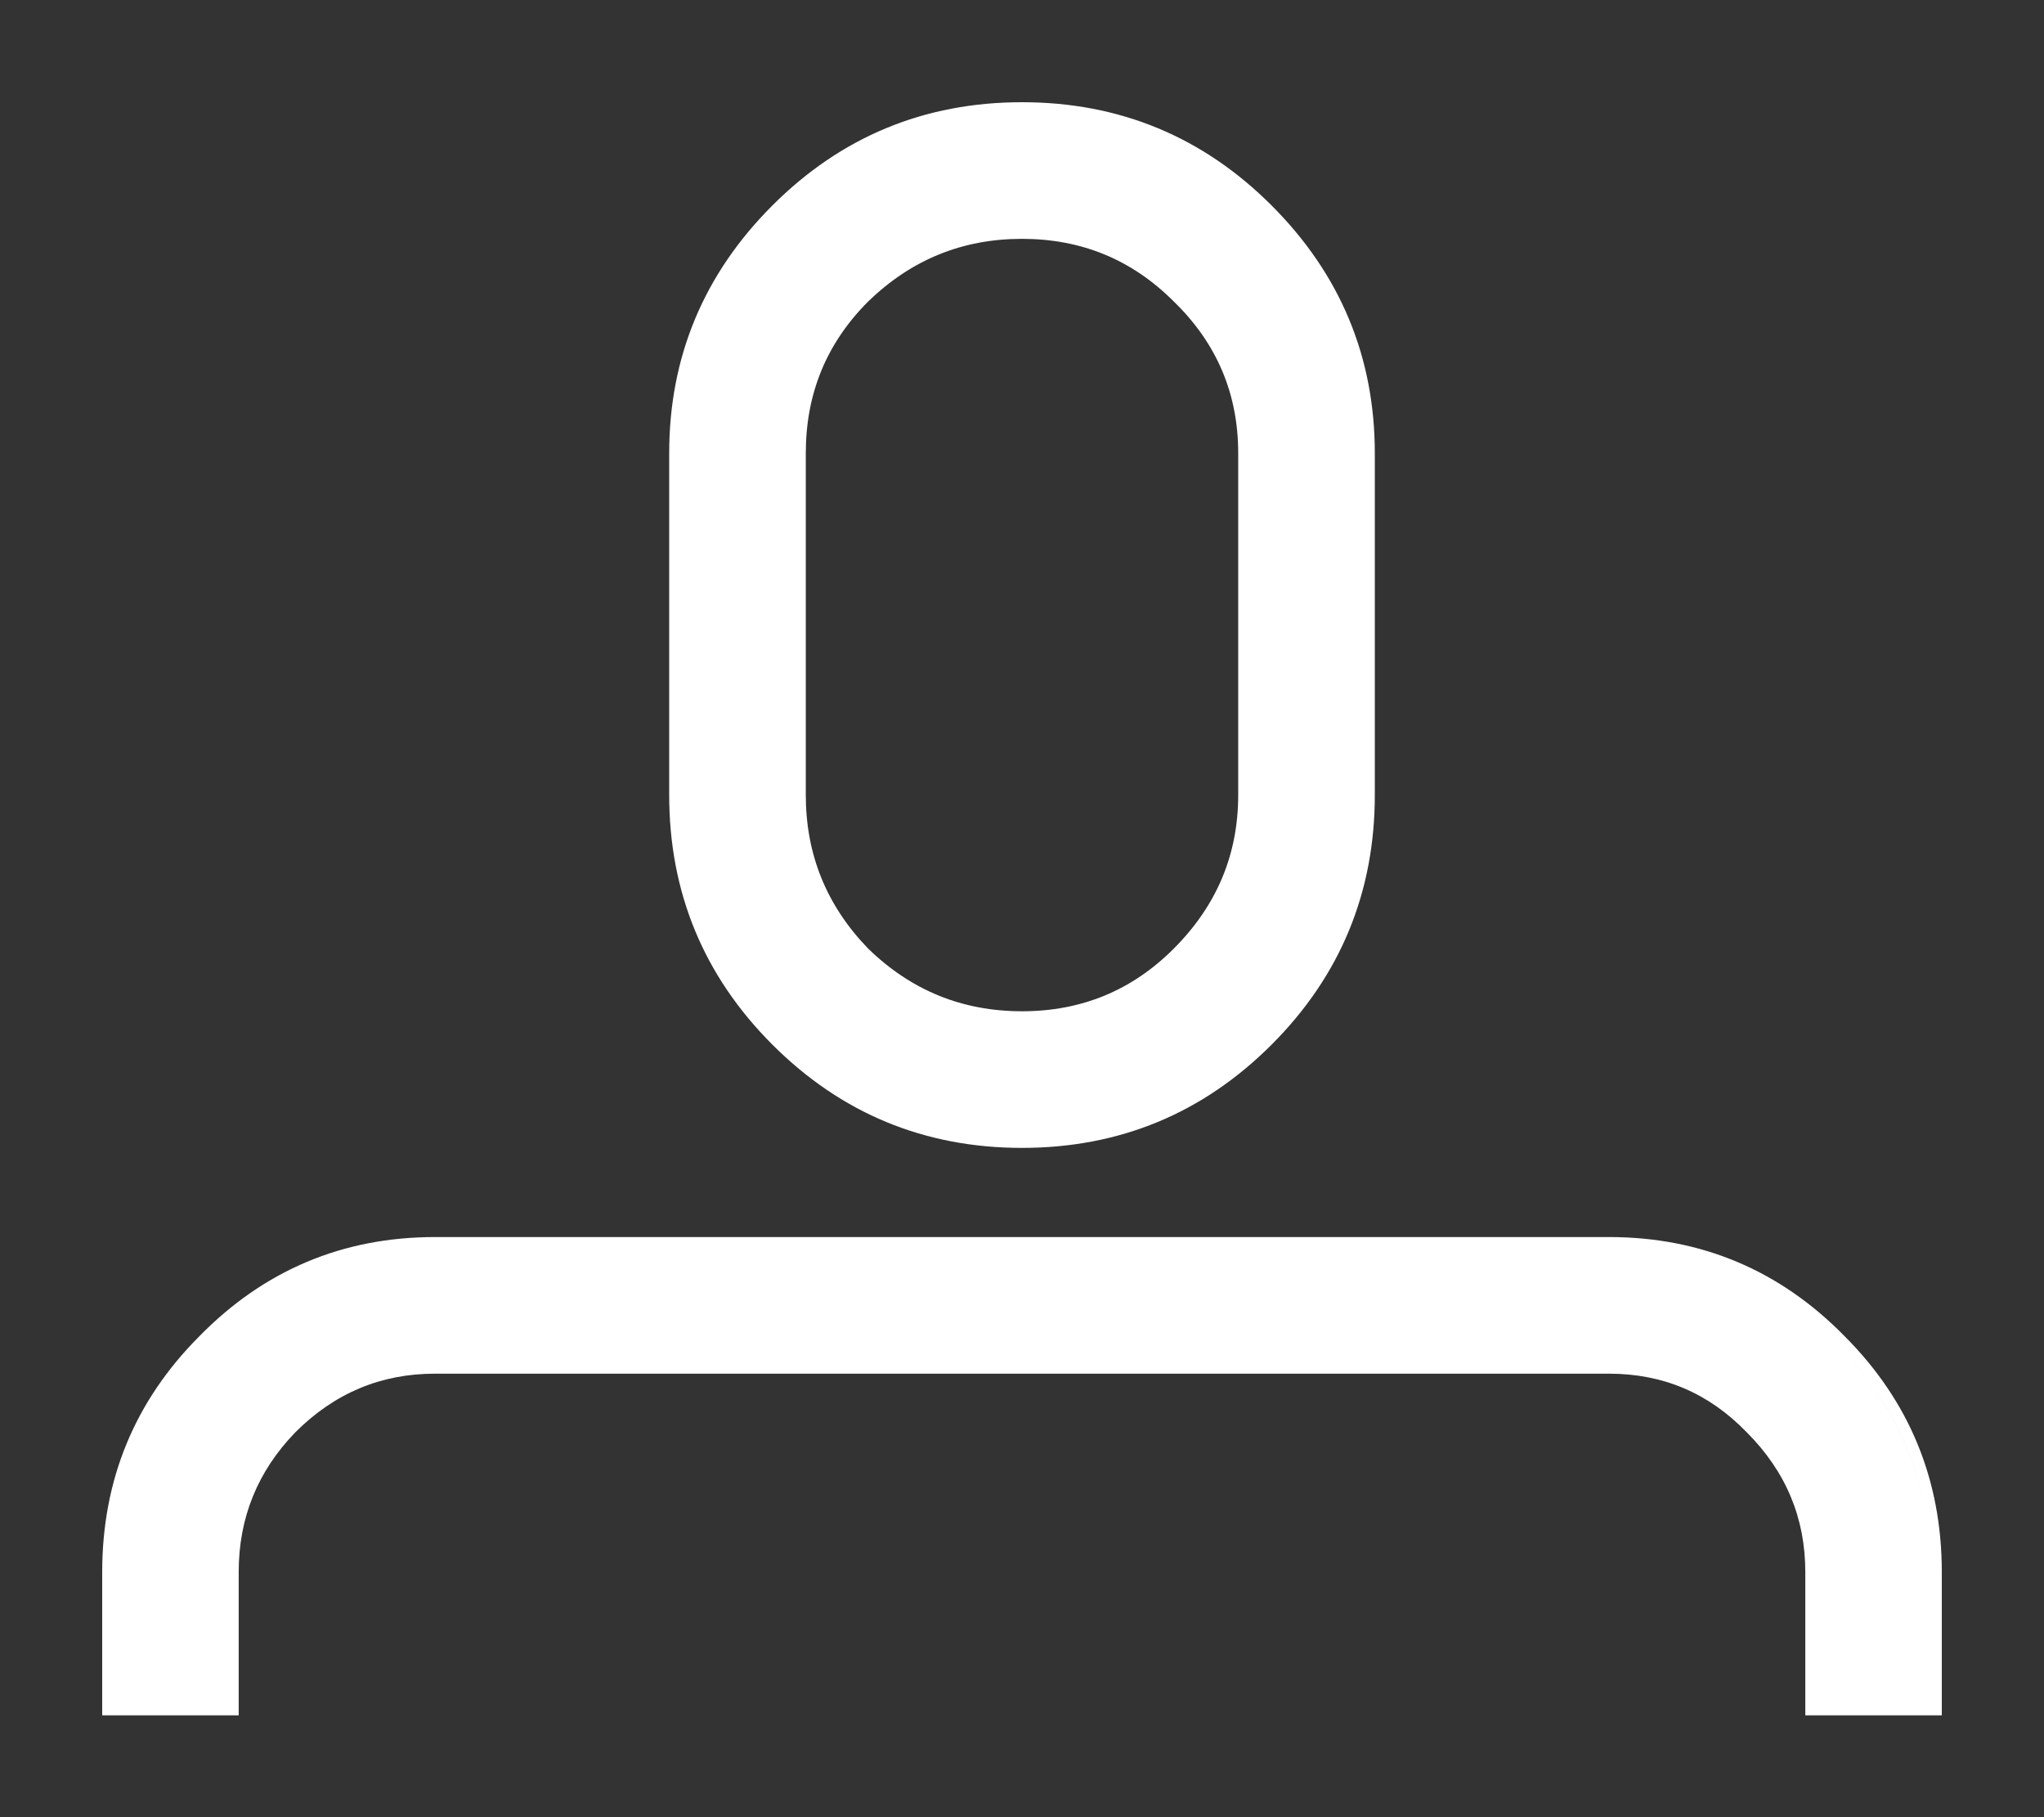 <svg width="18" height="16" viewBox="0 0 18 16" fill="none" xmlns="http://www.w3.org/2000/svg">
    <rect x="0" y="0" width="18" height="16" fill="#333333" stroke="none"/>
    <path fill-rule="evenodd" clip-rule="evenodd" d="M9 2.103C9.524 2.103 9.968 2.286 10.336 2.654L10.337 2.655C10.716 3.023 10.904 3.467 10.904 3.991V6.999C10.904 7.523 10.716 7.973 10.336 8.353C9.968 8.721 9.524 8.904 9 8.904C8.476 8.904 8.026 8.722 7.646 8.353C7.278 7.973 7.096 7.523 7.096 6.999V3.991C7.096 3.466 7.278 3.022 7.646 2.654C8.026 2.286 8.475 2.103 9 2.103ZM7.006 7.221C7.052 7.679 7.242 8.08 7.576 8.424C7.974 8.811 8.449 9.004 9 9.004C9.551 9.004 10.02 8.811 10.406 8.424C10.805 8.025 11.004 7.55 11.004 6.999V3.991C11.004 3.991 11.004 3.991 11.004 3.991V6.999C11.004 7.55 10.805 8.025 10.406 8.424C10.02 8.811 9.551 9.004 9 9.004C8.449 9.004 7.974 8.811 7.576 8.424C7.242 8.08 7.052 7.679 7.006 7.221ZM15.898 15.103H17.1V13.842C17.1 13.03 16.814 12.336 16.245 11.766C15.675 11.184 14.981 10.892 14.169 10.892H3.831C3.019 10.892 2.325 11.184 1.755 11.766C1.186 12.336 0.9 13.03 0.9 13.842V15.103H2.102V13.842C2.102 13.364 2.268 12.955 2.601 12.611C2.946 12.266 3.354 12.095 3.831 12.095H14.169C14.646 12.095 15.048 12.266 15.381 12.61L15.382 12.611C15.727 12.956 15.898 13.365 15.898 13.842V15.103ZM14.169 10.992C14.954 10.992 15.623 11.274 16.174 11.837C16.587 12.25 16.845 12.729 16.948 13.275C16.845 12.73 16.587 12.25 16.174 11.837C15.623 11.274 14.954 10.992 14.169 10.992H3.831C3.045 10.992 2.377 11.274 1.826 11.837C1.275 12.388 1 13.056 1 13.842V15.003H1V13.842C1 13.056 1.275 12.388 1.826 11.837C2.377 11.274 3.045 10.992 3.831 10.992H14.169ZM15.998 13.842V15.003L15.998 13.842C15.998 13.842 15.998 13.842 15.998 13.842ZM6.802 1.809C6.197 2.414 5.893 3.143 5.893 3.991V6.999C5.893 7.858 6.197 8.593 6.802 9.198C7.407 9.803 8.141 10.107 9 10.107C9.859 10.107 10.593 9.803 11.198 9.198C11.803 8.593 12.107 7.858 12.107 6.999V3.991C12.107 3.143 11.803 2.414 11.198 1.809C10.593 1.204 9.859 0.9 9 0.9C8.141 0.9 7.407 1.204 6.802 1.809ZM5.993 3.991C5.993 3.17 6.286 2.466 6.872 1.88C7.459 1.293 8.168 1 9 1C9.832 1 10.541 1.293 11.127 1.88C11.64 2.393 11.929 2.996 11.993 3.688C11.929 2.996 11.64 2.393 11.127 1.88C10.541 1.293 9.832 1 9 1C8.168 1 7.459 1.293 6.872 1.88C6.286 2.466 5.993 3.17 5.993 3.991V6.999C5.993 7.031 5.994 7.063 5.995 7.095C5.994 7.063 5.993 7.031 5.993 6.999V3.991Z" fill="white"/>
</svg>